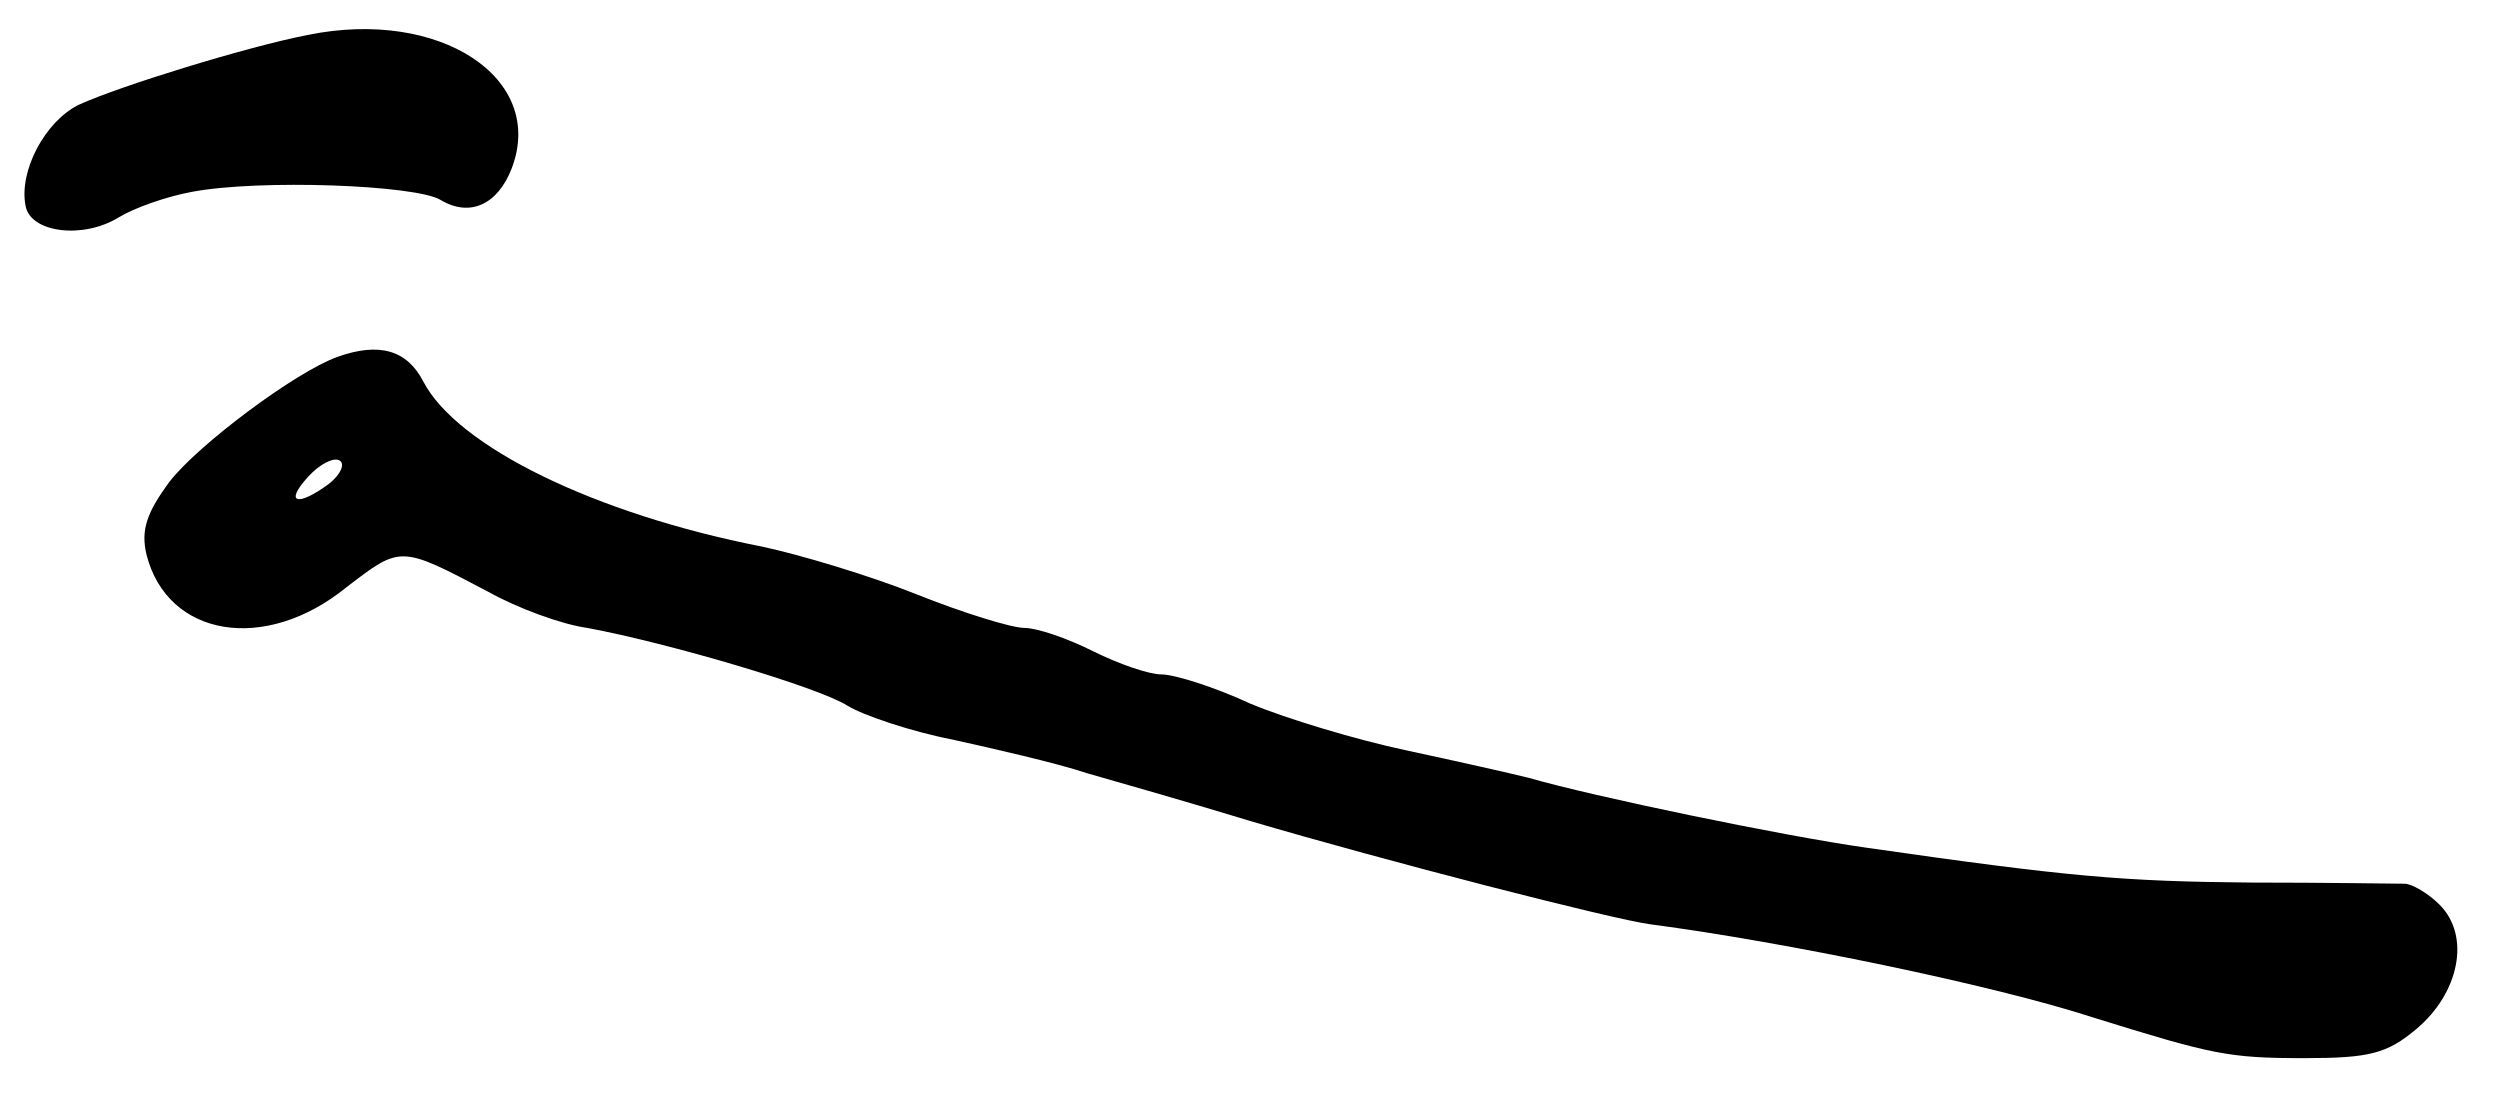<?xml version="1.0" standalone="no"?>
<!DOCTYPE svg PUBLIC "-//W3C//DTD SVG 20010904//EN"
 "http://www.w3.org/TR/2001/REC-SVG-20010904/DTD/svg10.dtd">
<svg version="1.0" xmlns="http://www.w3.org/2000/svg"
 width="215pt" height="96pt" viewBox="0 0 215 96"
 preserveAspectRatio="xMidYMid meet">
<g transform="translate(0,96) scale(0.1,-0.1)"
fill="#000000" stroke="none">
<path d="M265 930 c-52 -10 -162 -44 -197 -60 -29 -14 -52 -57 -46 -87 4 -23
49 -29 80 -10 13 8 41 18 63 22 58 11 193 6 214 -7 25 -15 49 -4 61 27 30 78
-62 138 -175 115z"/>
<path d="M290 653 c-36 -13 -119 -75 -144 -107 -20 -27 -25 -42 -20 -63 18
-71 102 -85 172 -28 47 36 46 36 122 -4 25 -14 63 -28 85 -31 70 -13 199 -51
224 -67 13 -8 54 -22 90 -29 36 -8 89 -20 116 -29 28 -8 91 -26 140 -41 115
-34 313 -85 345 -89 114 -15 294 -52 380 -80 103 -32 116 -35 182 -35 56 0 71
4 96 25 37 31 47 80 20 107 -10 10 -24 18 -30 18 -7 0 -67 1 -132 1 -111 1
-157 5 -331 30 -71 10 -235 44 -290 60 -16 4 -65 15 -107 24 -42 9 -102 27
-133 40 -30 14 -65 25 -76 25 -11 0 -37 9 -59 20 -22 11 -48 20 -59 20 -11 0
-53 13 -93 29 -40 16 -100 34 -133 41 -143 28 -262 86 -291 142 -14 27 -38 34
-74 21z m-7 -109 c-27 -20 -39 -17 -18 6 10 11 22 17 27 14 5 -3 1 -12 -9 -20z"/>
</g>
</svg>
